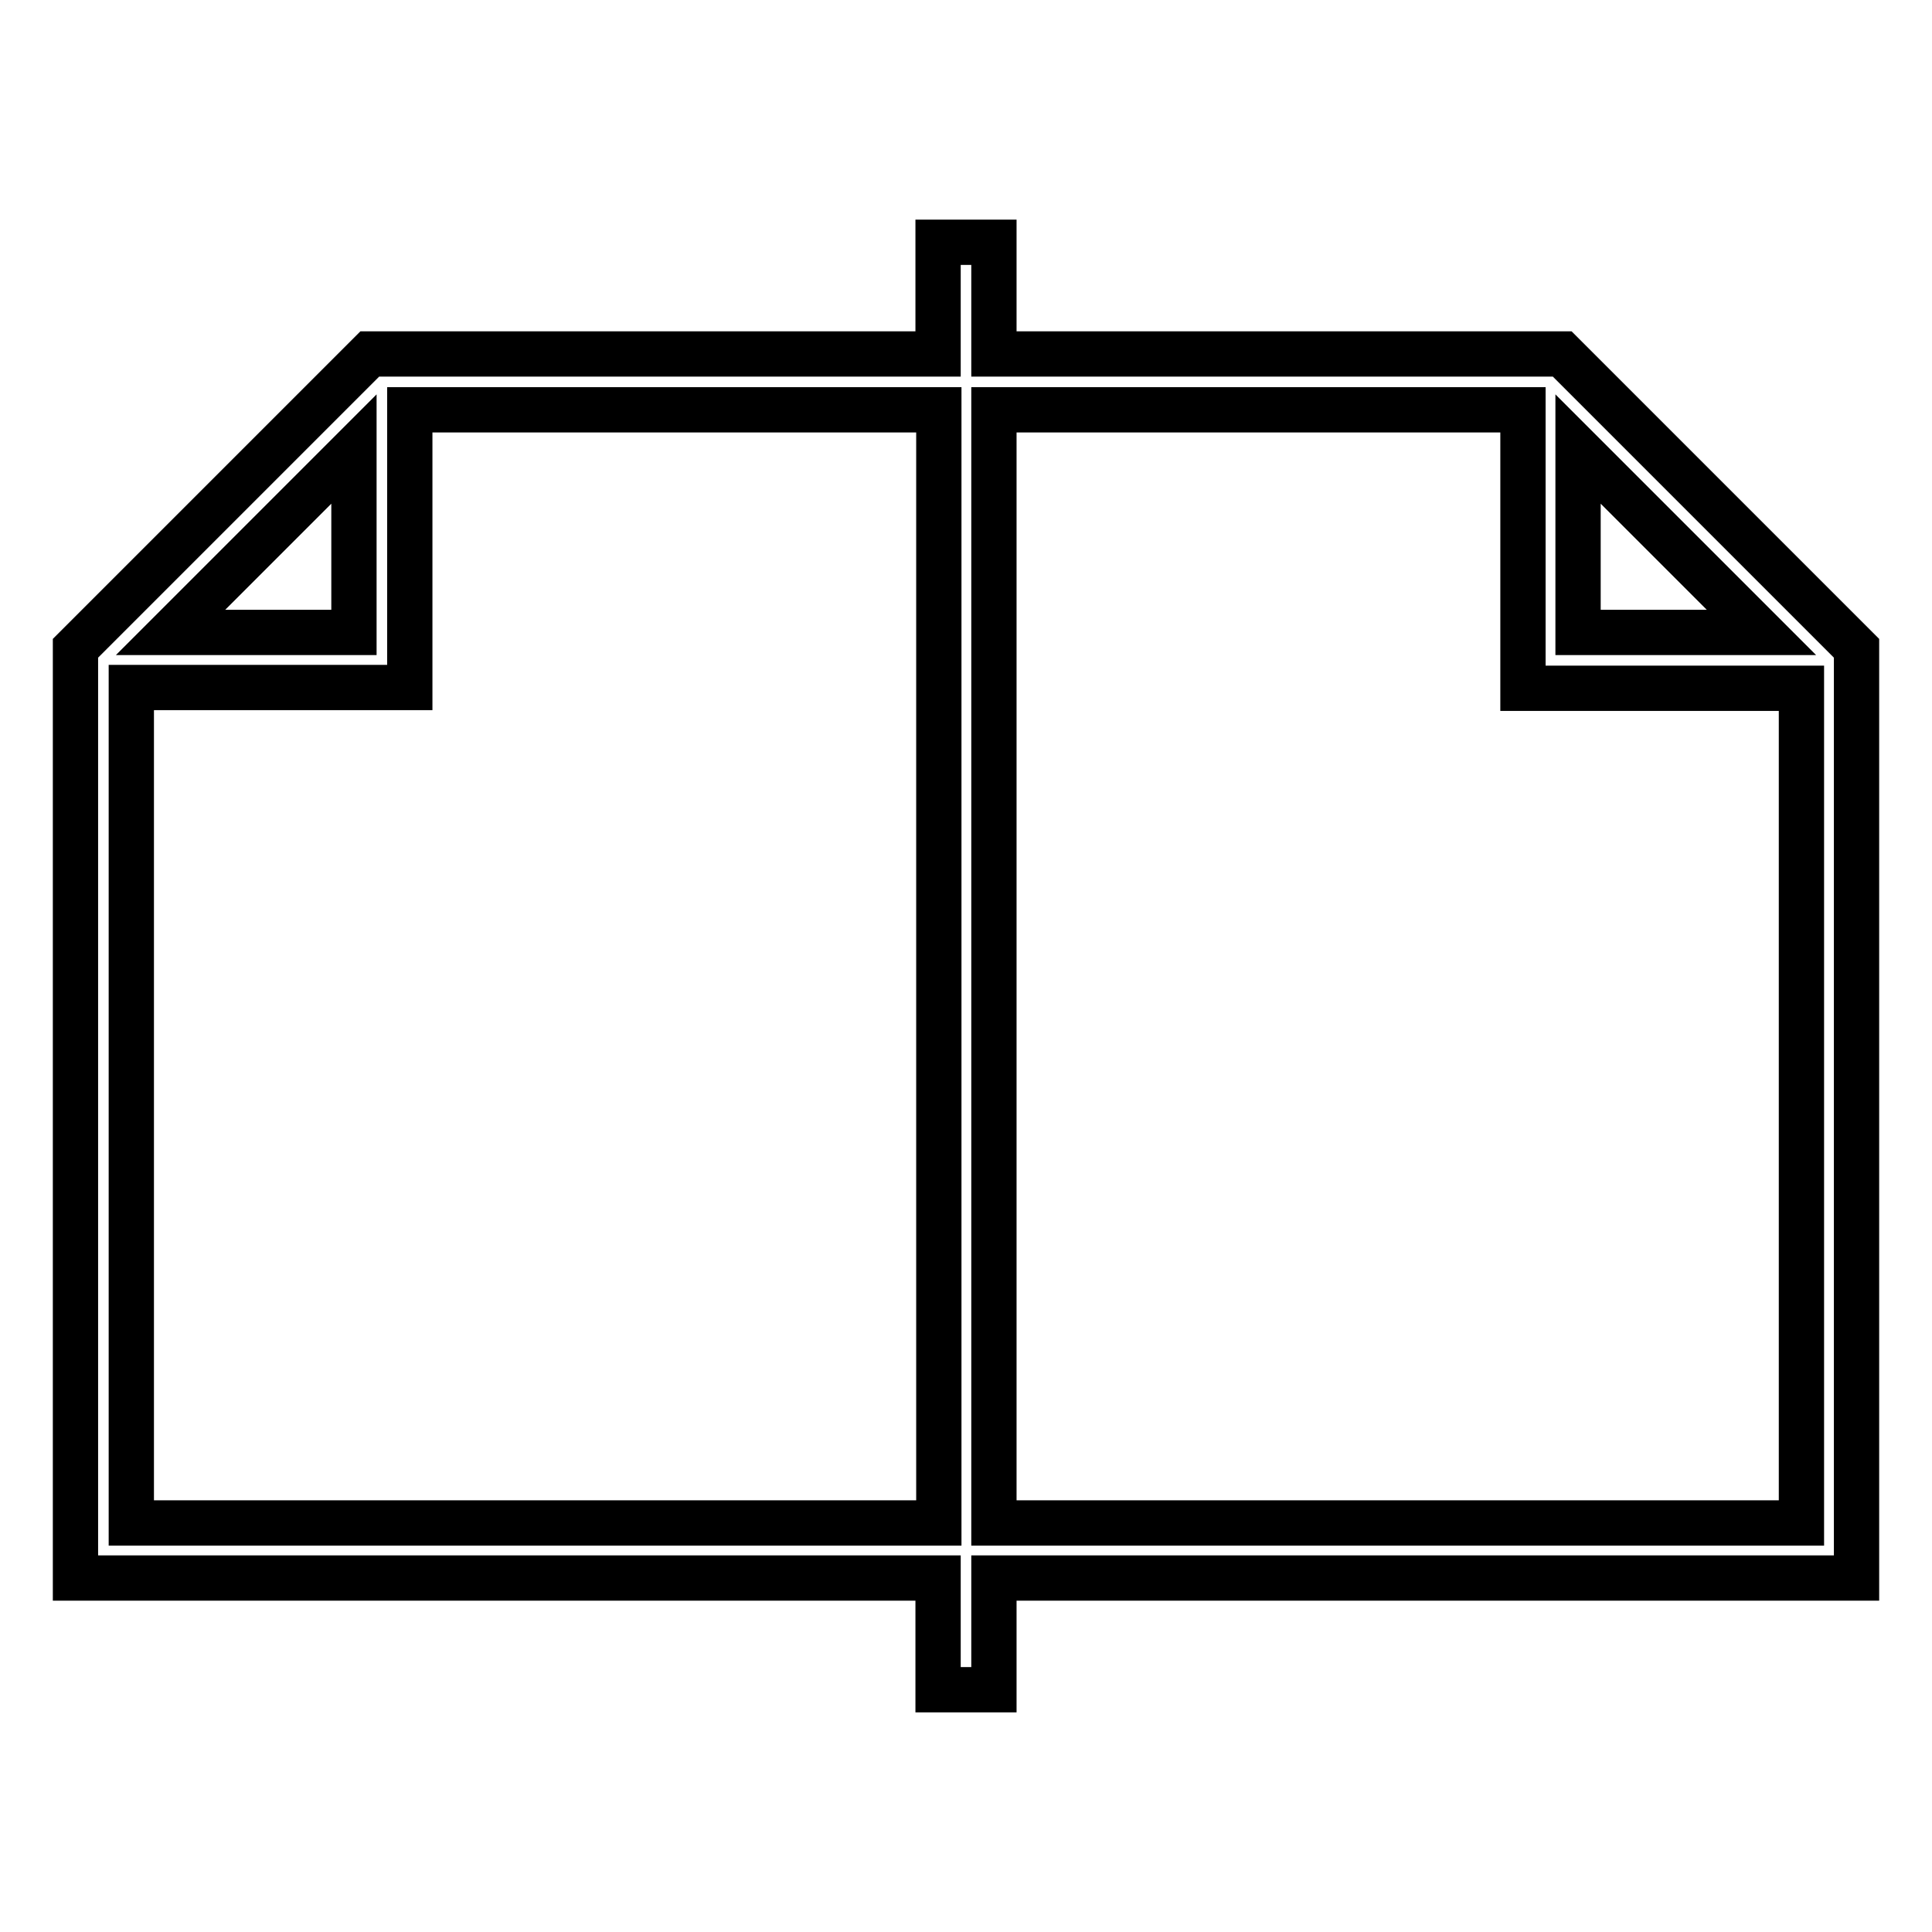 <?xml version="1.0" encoding="utf-8"?>
<!-- Svg Vector Icons : http://www.onlinewebfonts.com/icon -->
<!DOCTYPE svg PUBLIC "-//W3C//DTD SVG 1.1//EN" "http://www.w3.org/Graphics/SVG/1.1/DTD/svg11.dtd">
<svg version="1.1" xmlns="http://www.w3.org/2000/svg" xmlns:xlink="http://www.w3.org/1999/xlink" x="0px" y="0px" viewBox="0 0 256 256" enable-background="new 0 0 256 256" xml:space="preserve">
<g> <g> <path stroke-width="6" fill-opacity="0" stroke="#000000"  d="M131.7,46.9V32.1h-7.4v14.8H49l-39,39v123.2h114.3v14.8h7.4v-14.8H246V85.9l-39-39H131.7z M209.1,59.5  l24.3,24.3h-24.3V59.5z M46.9,59.5v24.3H22.6L46.9,59.5z M17.4,201.8V91.1h36.9V54.3h70.1v147.5H17.4z M131.7,201.8V54.3h70.1  v36.9h36.9v110.6H131.7z"/> </g></g>
</svg>
